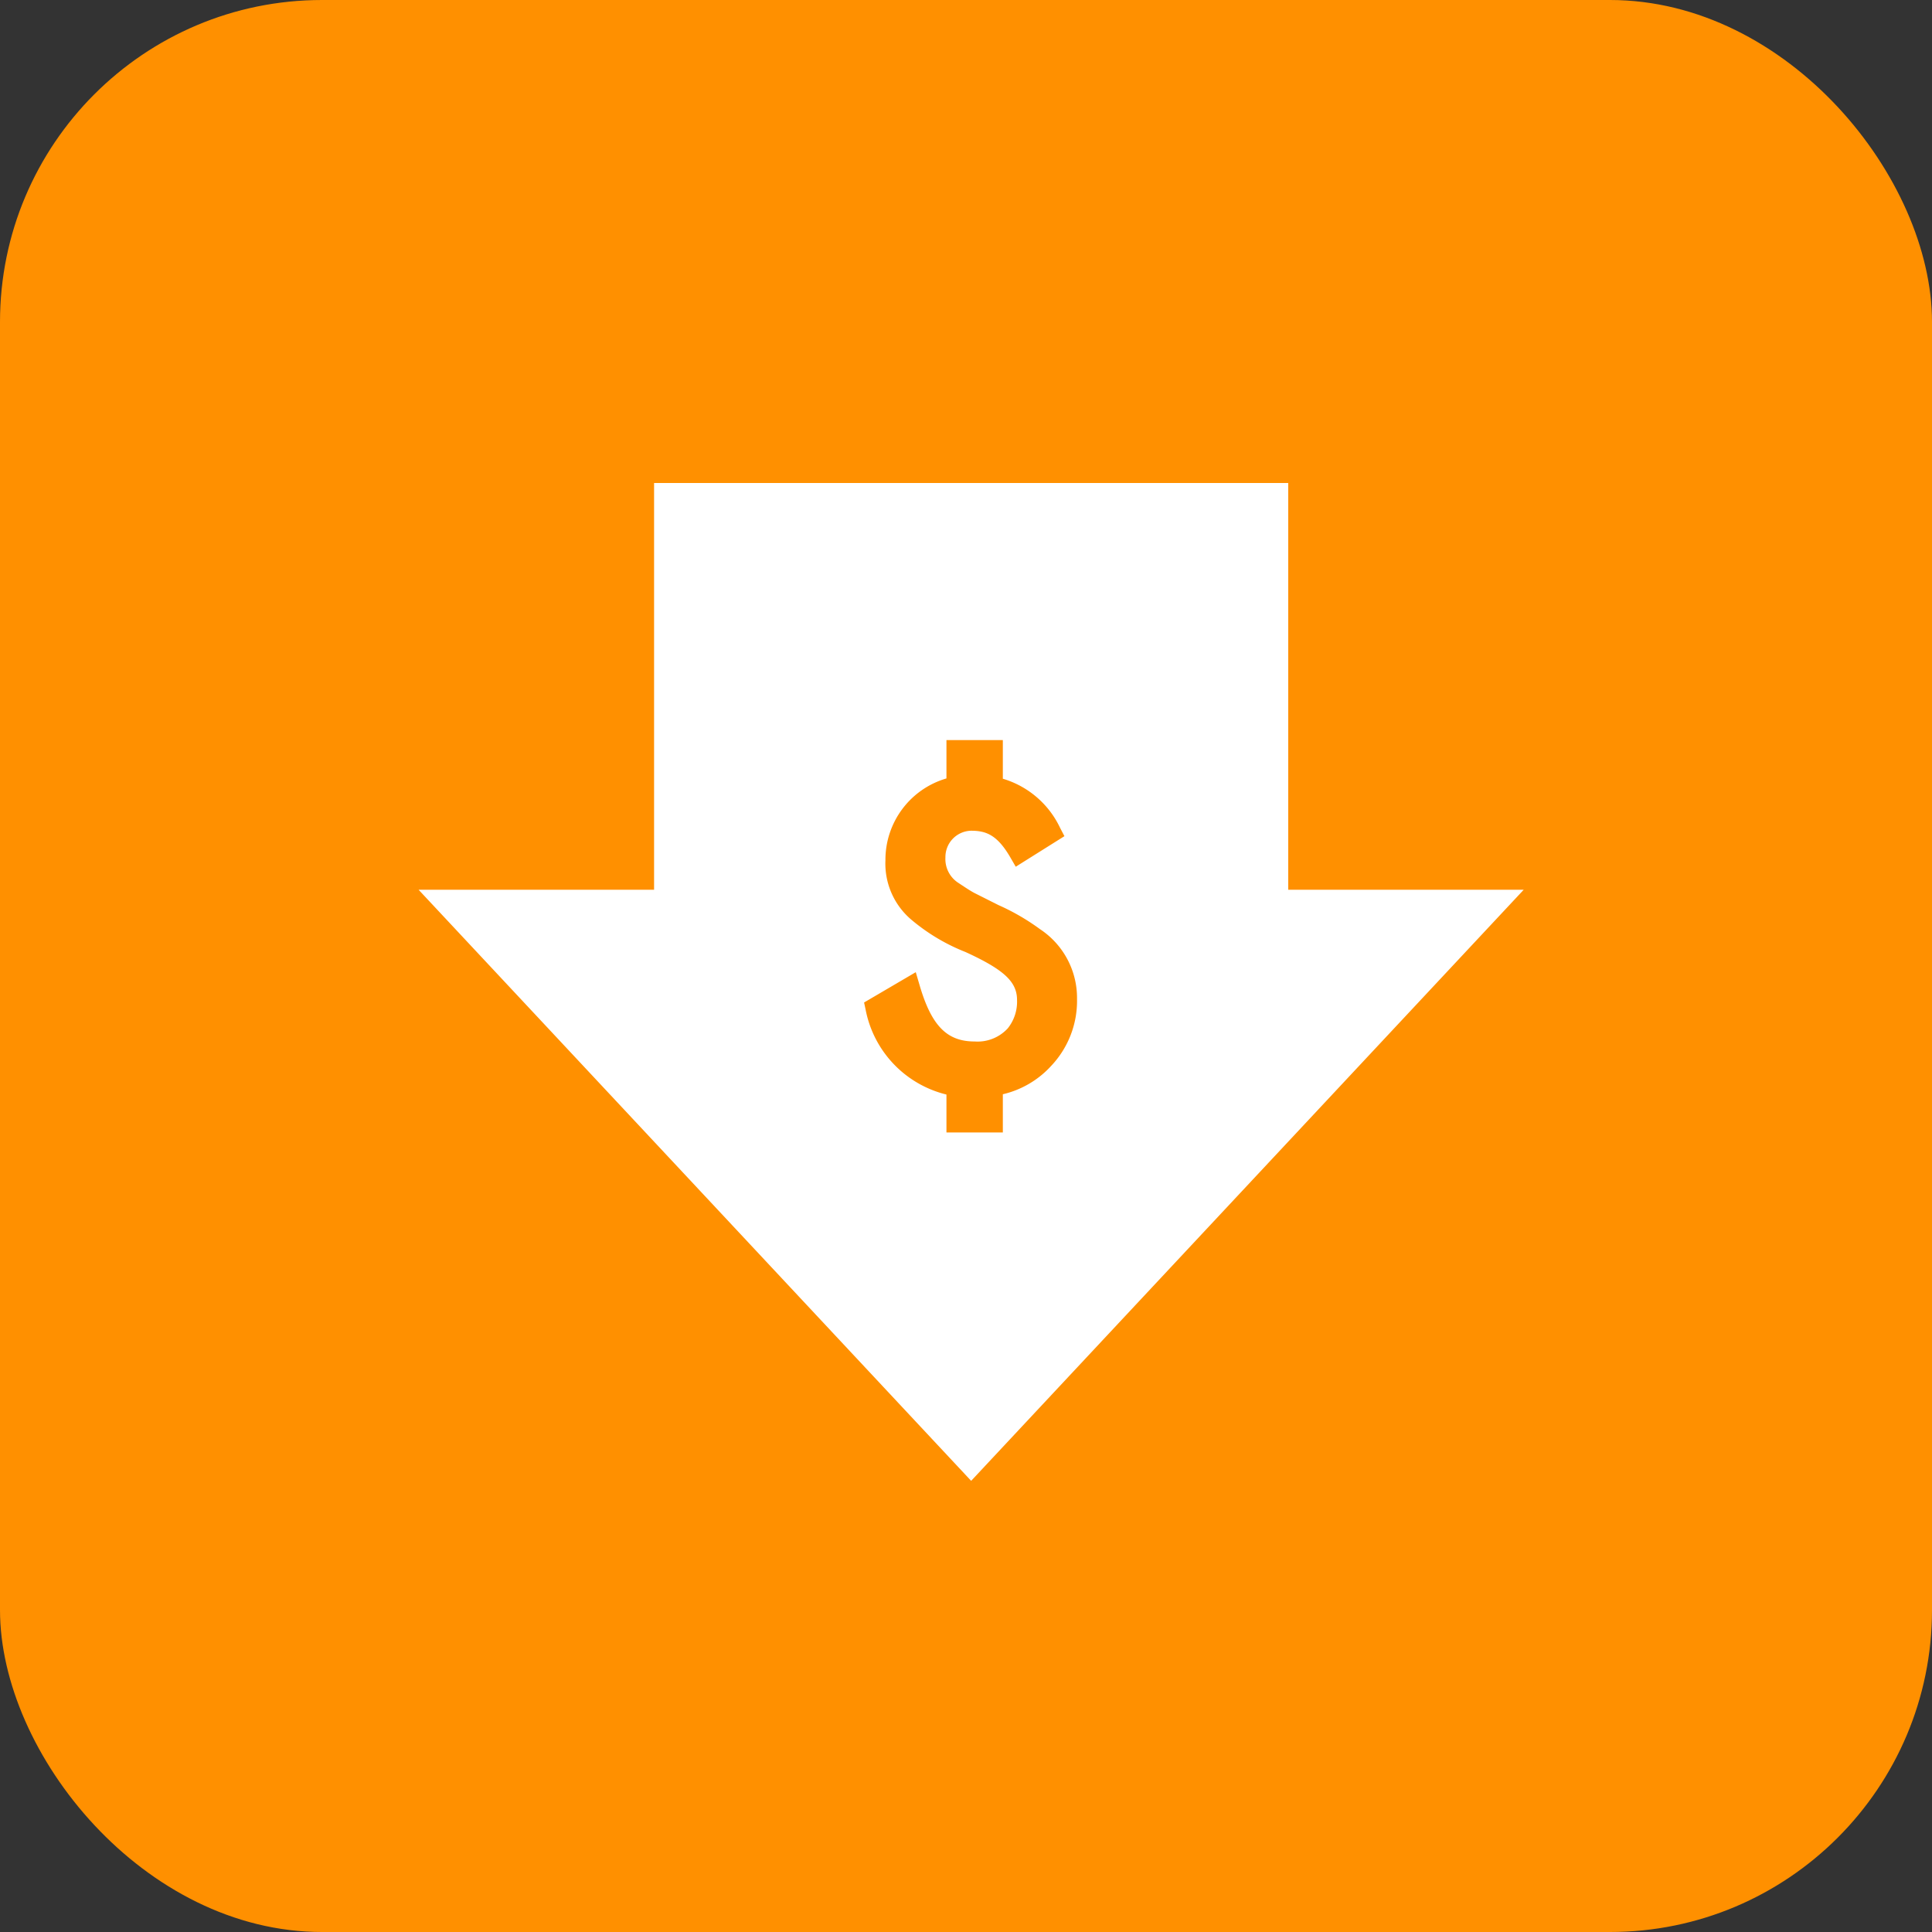 <?xml version="1.0" encoding="UTF-8"?> <svg xmlns="http://www.w3.org/2000/svg" width="60" height="60" viewBox="0 0 60 60"><rect x="0" y="0" width="60" height="60" fill="#333333" stroke="none"/><g id="lowcost" transform="translate(-350 -2107)"><rect id="Rectangle_3664" data-name="Rectangle 3664" width="60" height="60" rx="10" transform="translate(350 2107)" fill="#ff9000"></rect><path id="low-price" d="M27.007,30.057V17.425H7.313V30.057H0L17.16,48.414,34.32,30.057Zm-7.382,5.492a2.935,2.935,0,0,1-1.481.859v1.186H16.393V36.417a3.37,3.37,0,0,1-2.51-2.635l-.048-.224,1.605-.941.12.408c.368,1.255.847,1.744,1.708,1.744a1.273,1.273,0,0,0,1.031-.41,1.325,1.325,0,0,0,.286-.878c0-.564-.4-.94-1.6-1.49A6.035,6.035,0,0,1,15.318,31a2.282,2.282,0,0,1-.82-1.858A2.631,2.631,0,0,1,16.393,26.6V25.409h1.751v1.2a2.868,2.868,0,0,1,1.777,1.524l.136.26-1.512.949-.174-.3c-.4-.684-.744-.818-1.21-.818a.817.817,0,0,0-.8.83.88.88,0,0,0,.418.8l.019.013c.2.132.355.236.482.3l.728.366a6.935,6.935,0,0,1,1.293.75,2.558,2.558,0,0,1,1.147,2.158v.014A2.936,2.936,0,0,1,19.625,35.548Z" transform="translate(363 2104.575)" fill="#fff"></path></g></svg> 